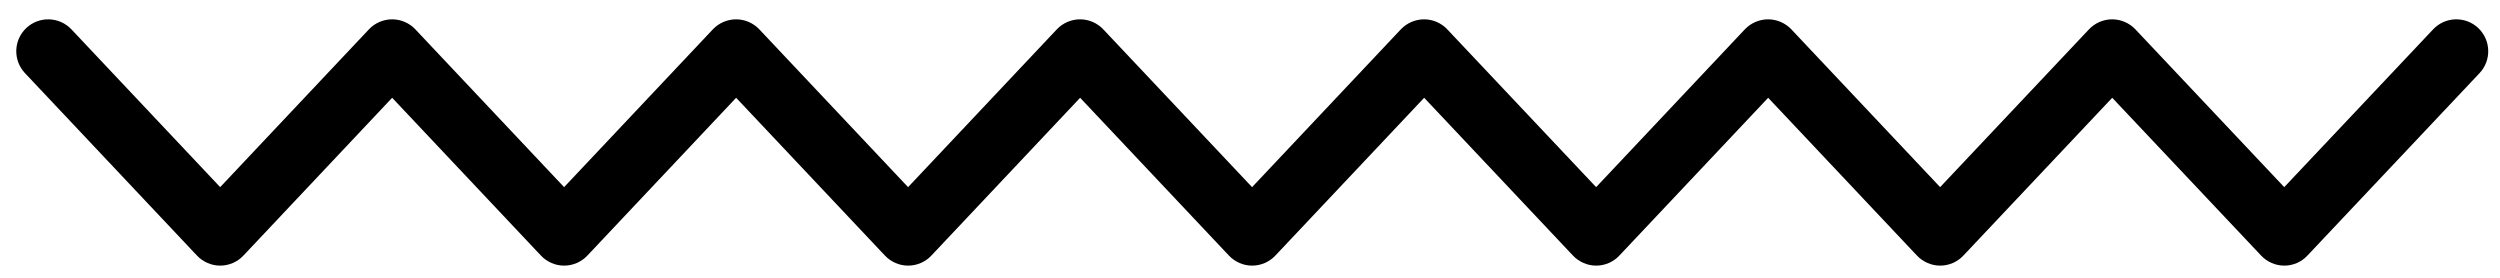 <?xml version="1.0" encoding="UTF-8"?> <svg xmlns="http://www.w3.org/2000/svg" width="117" height="13" viewBox="0 0 117 13" fill="none"> <path d="M106.906 12.431C106.495 12.431 106.101 12.26 105.82 11.96L98.852 4.576L91.887 11.96C91.605 12.26 91.213 12.431 90.802 12.431C90.39 12.431 89.996 12.26 89.713 11.96L82.75 4.576L75.787 11.96C75.506 12.26 75.113 12.431 74.703 12.431C74.291 12.431 73.897 12.26 73.614 11.96L66.651 4.576L59.688 11.96C59.405 12.26 59.012 12.431 58.601 12.431C58.189 12.431 57.797 12.26 57.513 11.96L50.55 4.576L43.589 11.96C43.307 12.26 42.913 12.431 42.502 12.431C42.09 12.431 41.697 12.26 41.414 11.96L34.451 4.576L27.49 11.96C27.206 12.26 26.814 12.431 26.402 12.431C25.989 12.431 25.597 12.26 25.315 11.96L18.353 4.576L11.393 11.96C11.11 12.26 10.717 12.431 10.306 12.431C9.894 12.431 9.5 12.26 9.218 11.96L1.169 3.423C0.603 2.823 0.63 1.878 1.231 1.311C1.831 0.747 2.776 0.774 3.343 1.374L10.304 8.758L17.265 1.374C17.546 1.075 17.941 0.905 18.352 0.905C18.765 0.905 19.157 1.075 19.439 1.374L26.4 8.758L33.361 1.374C33.645 1.075 34.037 0.905 34.449 0.905C34.86 0.905 35.254 1.075 35.536 1.374L42.498 8.758L49.459 1.374C49.742 1.075 50.135 0.905 50.547 0.905C50.958 0.905 51.352 1.075 51.634 1.374L58.597 8.758L65.559 1.374C65.843 1.075 66.236 0.905 66.647 0.905C67.059 0.905 67.453 1.075 67.733 1.374L74.699 8.758L81.658 1.374C81.942 1.075 82.335 0.905 82.747 0.905C83.158 0.905 83.552 1.075 83.835 1.374L90.798 8.758L97.763 1.374C98.045 1.075 98.437 0.905 98.848 0.905C99.26 0.905 99.654 1.075 99.937 1.374L106.902 8.758L113.87 1.374C114.435 0.774 115.38 0.745 115.981 1.311C116.58 1.878 116.609 2.824 116.041 3.424L107.988 11.96C107.71 12.26 107.318 12.431 106.906 12.431Z" fill="black"></path> </svg> 